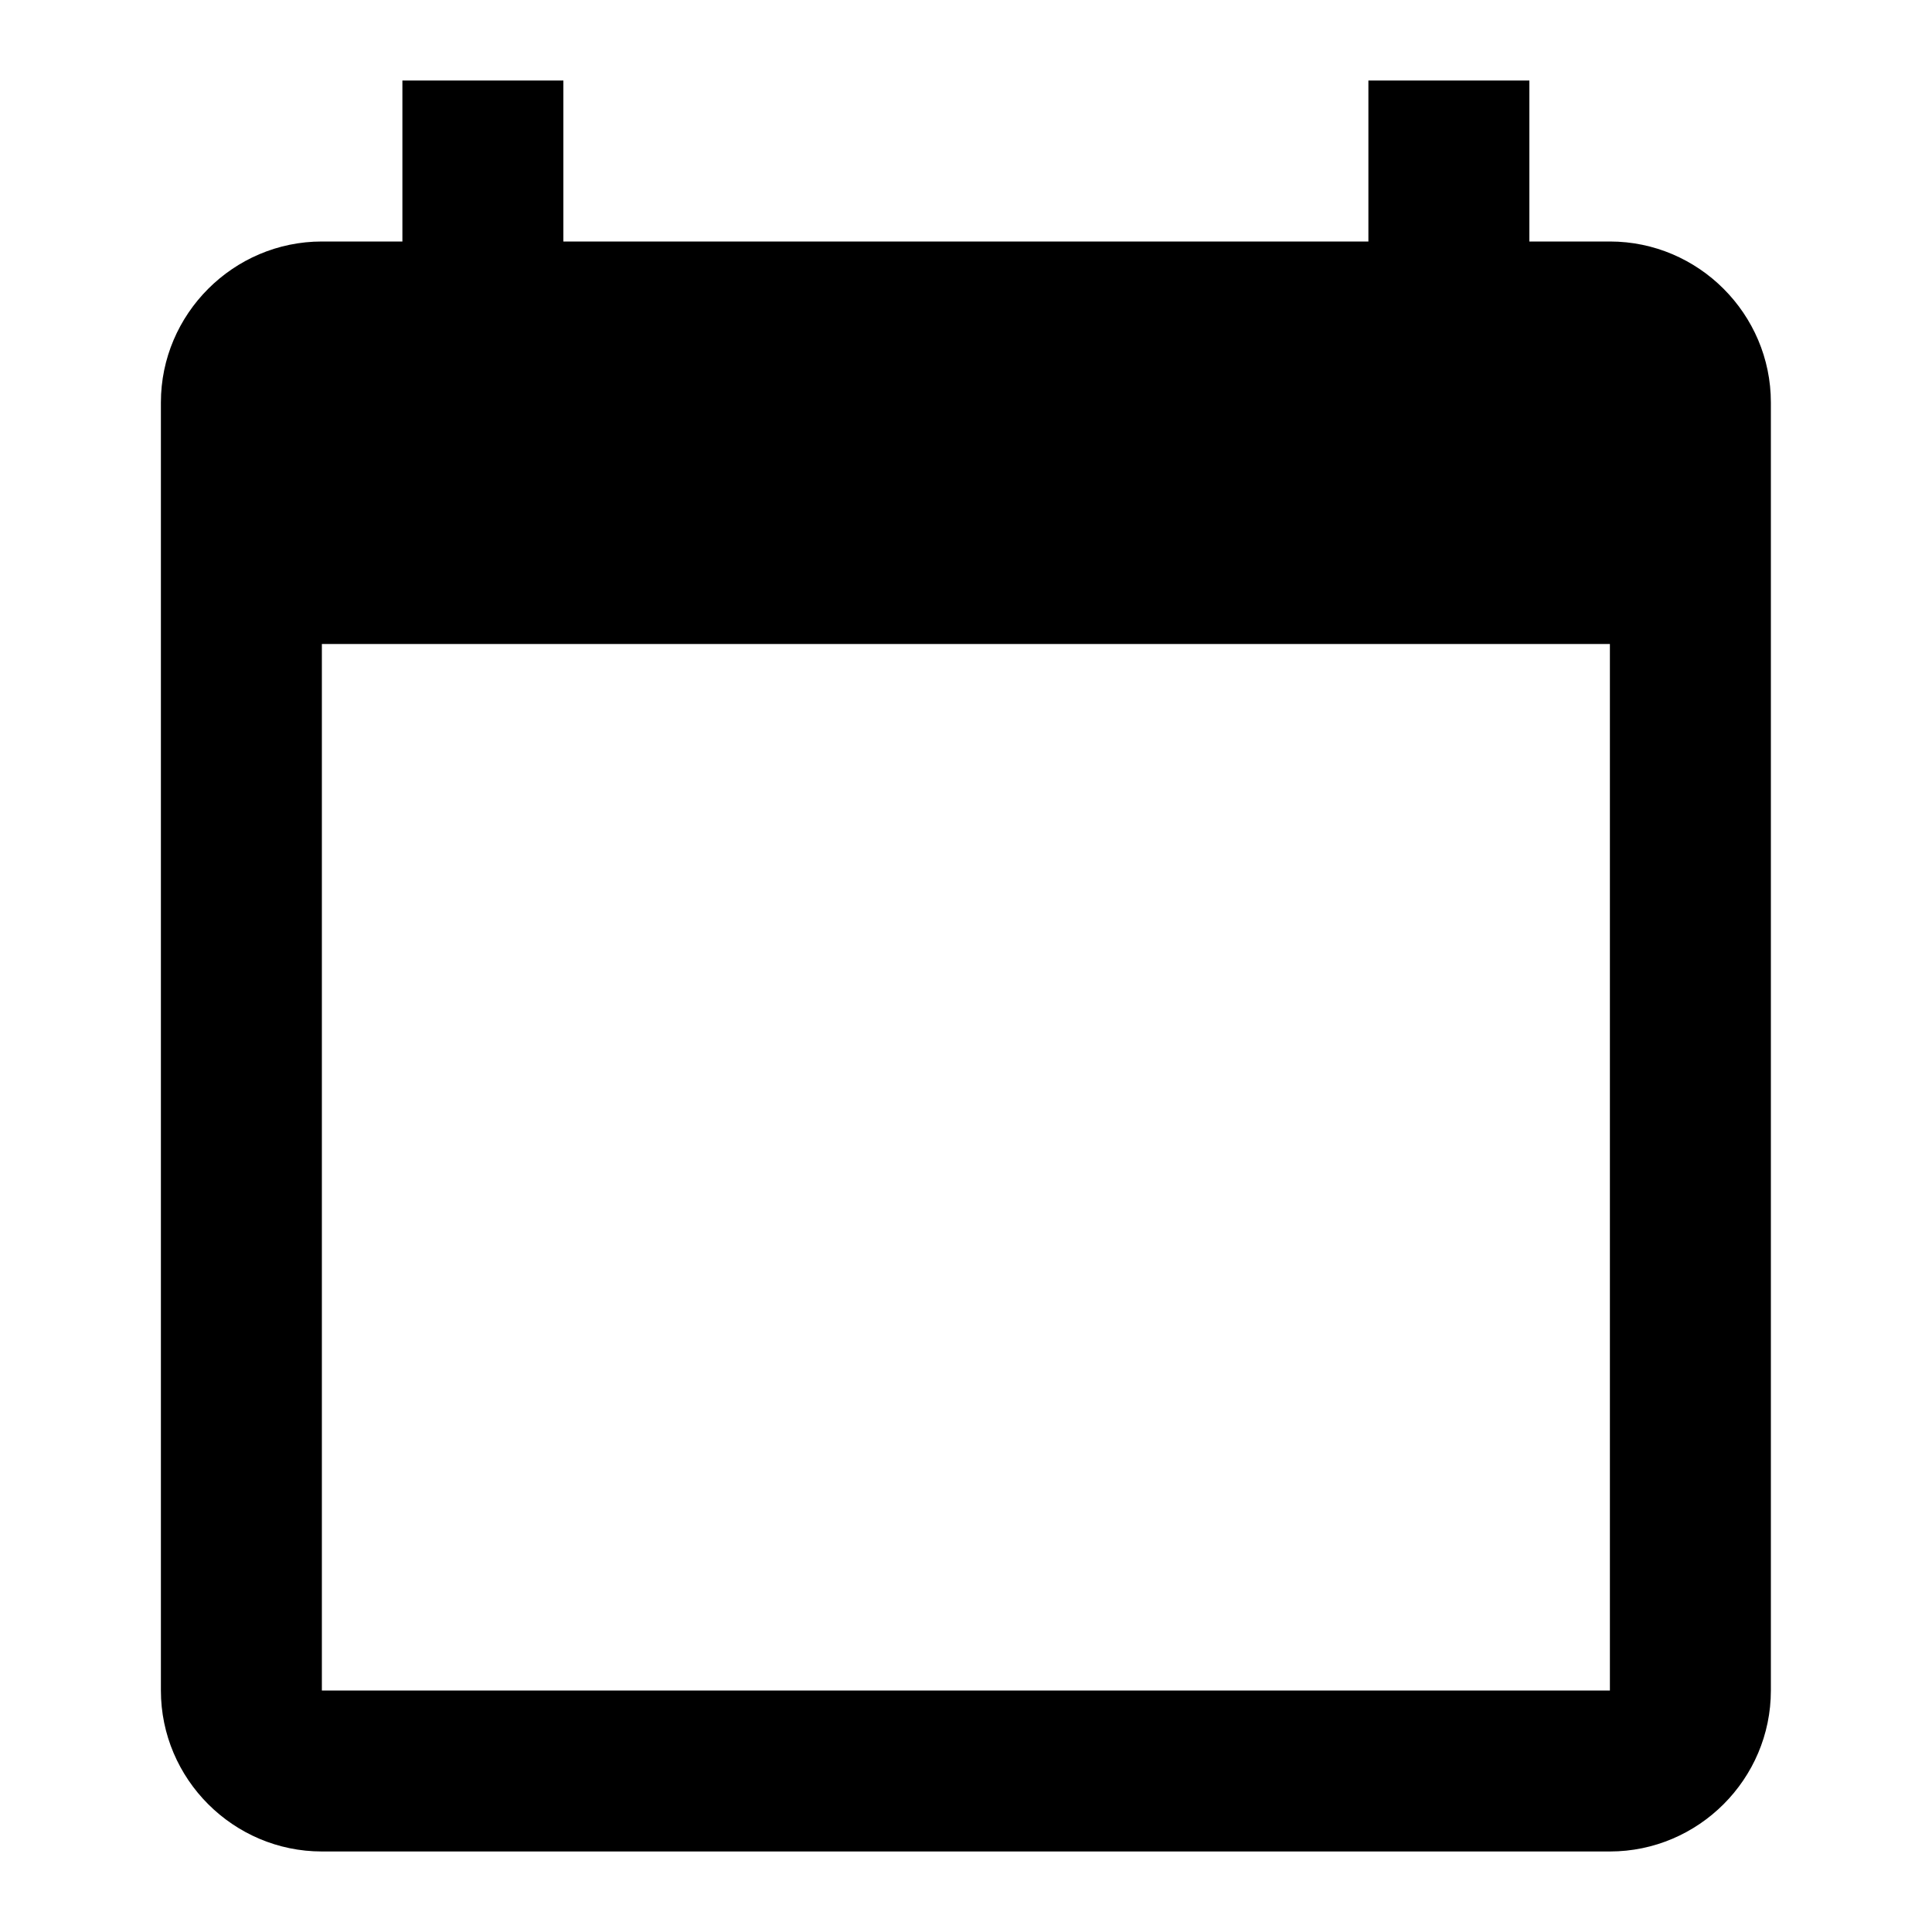 <svg width="25" height="25" viewBox="0 0 25 25" fill="none" xmlns="http://www.w3.org/2000/svg">
<path d="M20.832 3.125H19.79V1.042H17.707V3.125H7.29V1.042H5.207V3.125H4.165C3.02 3.125 2.082 4.063 2.082 5.208V21.875C2.082 23.021 3.02 23.958 4.165 23.958H20.832C21.978 23.958 22.915 23.021 22.915 21.875V5.208C22.915 4.063 21.978 3.125 20.832 3.125ZM20.832 21.875H4.165V8.333H20.832V21.875Z" fill="black"/>
</svg>
